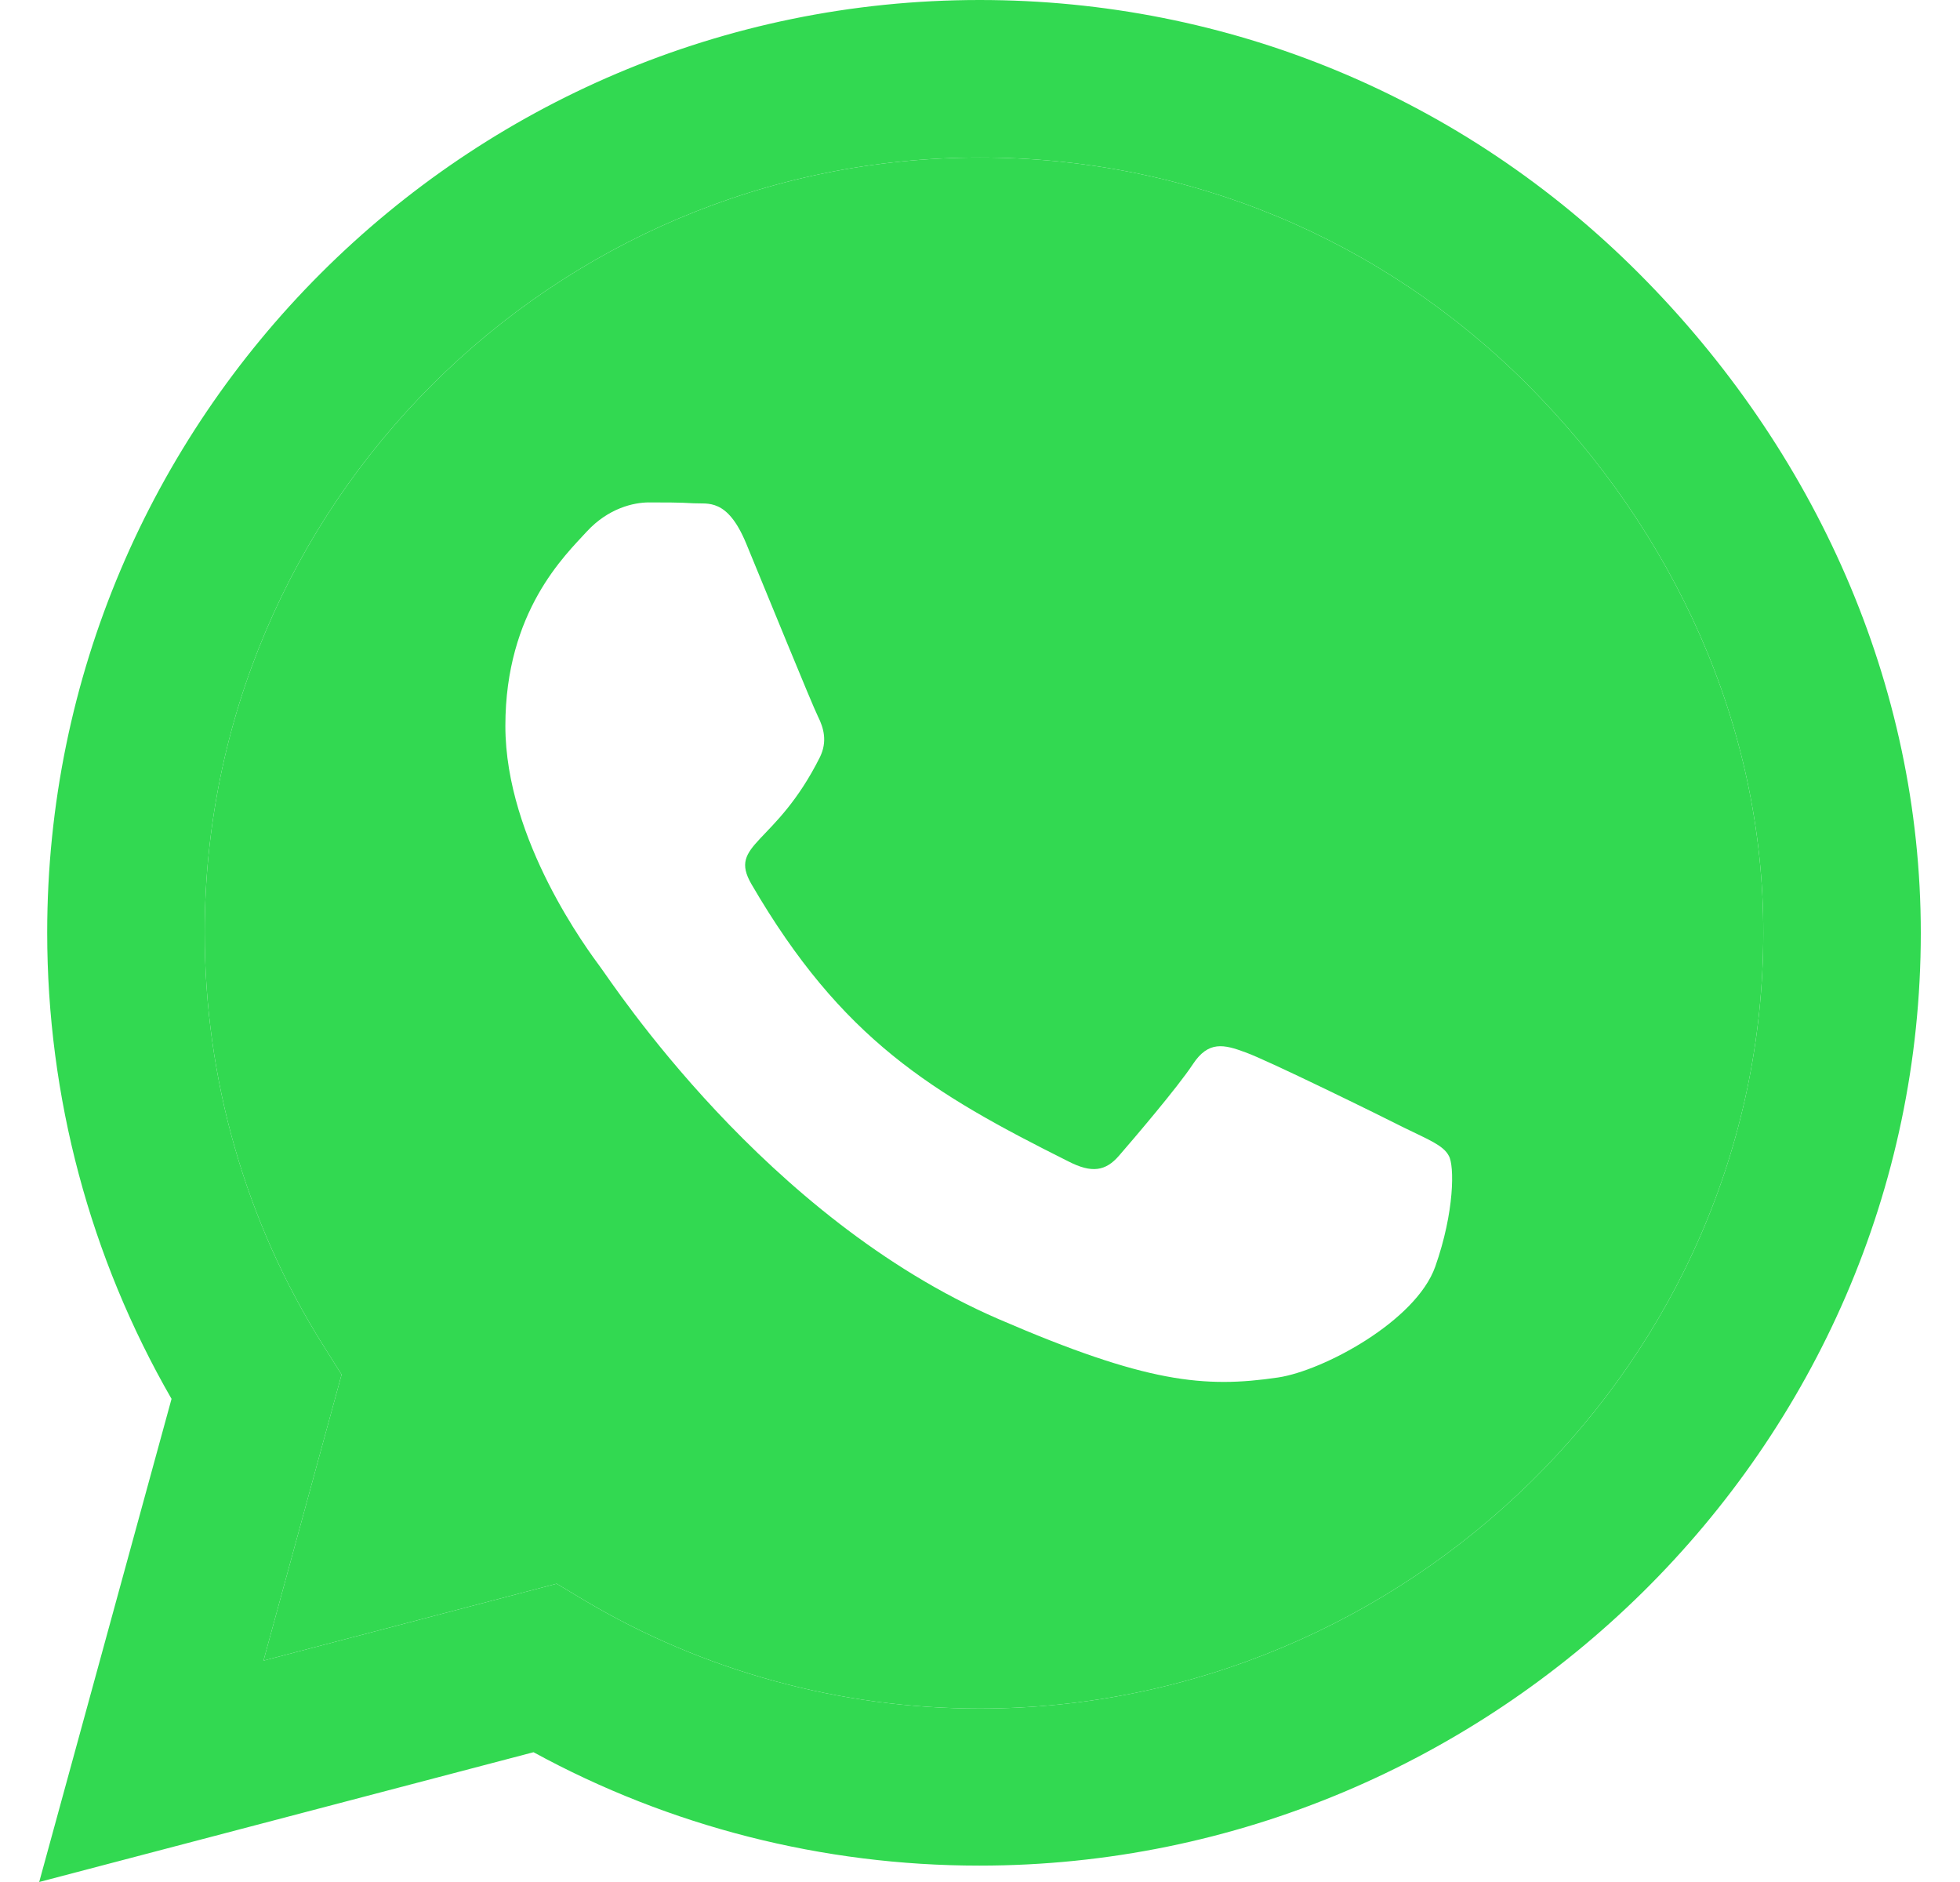<svg width="25" height="24" viewBox="0 0 25 24" fill="none" xmlns="http://www.w3.org/2000/svg">
<g clip-path="url(#clip0_34_470)">
<path fill-rule="evenodd" clip-rule="evenodd" d="M12.495 21.788C10.716 21.788 8.975 21.311 7.459 20.411L7.1 20.196L3.361 21.177L4.357 17.529L4.121 17.154C3.13 15.579 2.611 13.762 2.611 11.893C2.611 6.445 7.046 2.009 12.5 2.009C15.141 2.009 17.621 3.038 19.486 4.907C21.35 6.777 22.496 9.257 22.491 11.898C22.491 17.352 17.943 21.788 12.495 21.788ZM15.886 13.42C16.159 13.516 17.621 14.234 17.916 14.384C18.211 14.529 18.409 14.604 18.479 14.738C18.553 14.861 18.553 15.455 18.307 16.152C18.061 16.848 16.877 17.48 16.303 17.566C15.361 17.705 14.621 17.636 12.736 16.821C9.752 15.53 7.807 12.53 7.657 12.332C7.512 12.134 6.446 10.72 6.446 9.257C6.446 7.795 7.212 7.077 7.486 6.777C7.759 6.482 8.08 6.407 8.278 6.407C8.477 6.407 8.675 6.407 8.846 6.418C9.028 6.429 9.275 6.348 9.516 6.927C9.762 7.521 10.357 8.984 10.432 9.134C10.507 9.284 10.555 9.455 10.459 9.654C9.891 10.789 9.28 10.752 9.586 11.277C10.737 13.254 11.884 13.939 13.63 14.812C13.925 14.963 14.102 14.936 14.273 14.738C14.45 14.534 15.018 13.87 15.216 13.57C15.414 13.27 15.612 13.318 15.886 13.42Z" fill="#32D951"/>
<path fill-rule="evenodd" clip-rule="evenodd" d="M20.905 3.487C18.661 1.238 15.671 0 12.495 0C5.938 0 0.602 5.336 0.602 11.893C0.602 13.988 1.148 16.034 2.188 17.839L0.5 24L6.805 22.345C8.541 23.293 10.496 23.791 12.489 23.791H12.495C19.046 23.791 24.5 18.455 24.5 11.898C24.5 8.721 23.15 5.737 20.905 3.487ZM7.459 20.411C8.975 21.311 10.716 21.788 12.495 21.788C17.943 21.788 22.491 17.352 22.491 11.898C22.496 9.257 21.35 6.777 19.486 4.907C17.621 3.038 15.141 2.009 12.5 2.009C7.046 2.009 2.611 6.445 2.611 11.893C2.611 13.762 3.13 15.579 4.121 17.154L4.357 17.529L3.361 21.177L7.1 20.196L7.459 20.411Z" fill="#32D951"/>
</g>
<defs>
<clipPath id="clip0_34_470">
<rect width="24" height="24" fill="white" transform="translate(0.5)"/>
</clipPath>
</defs>
</svg>
